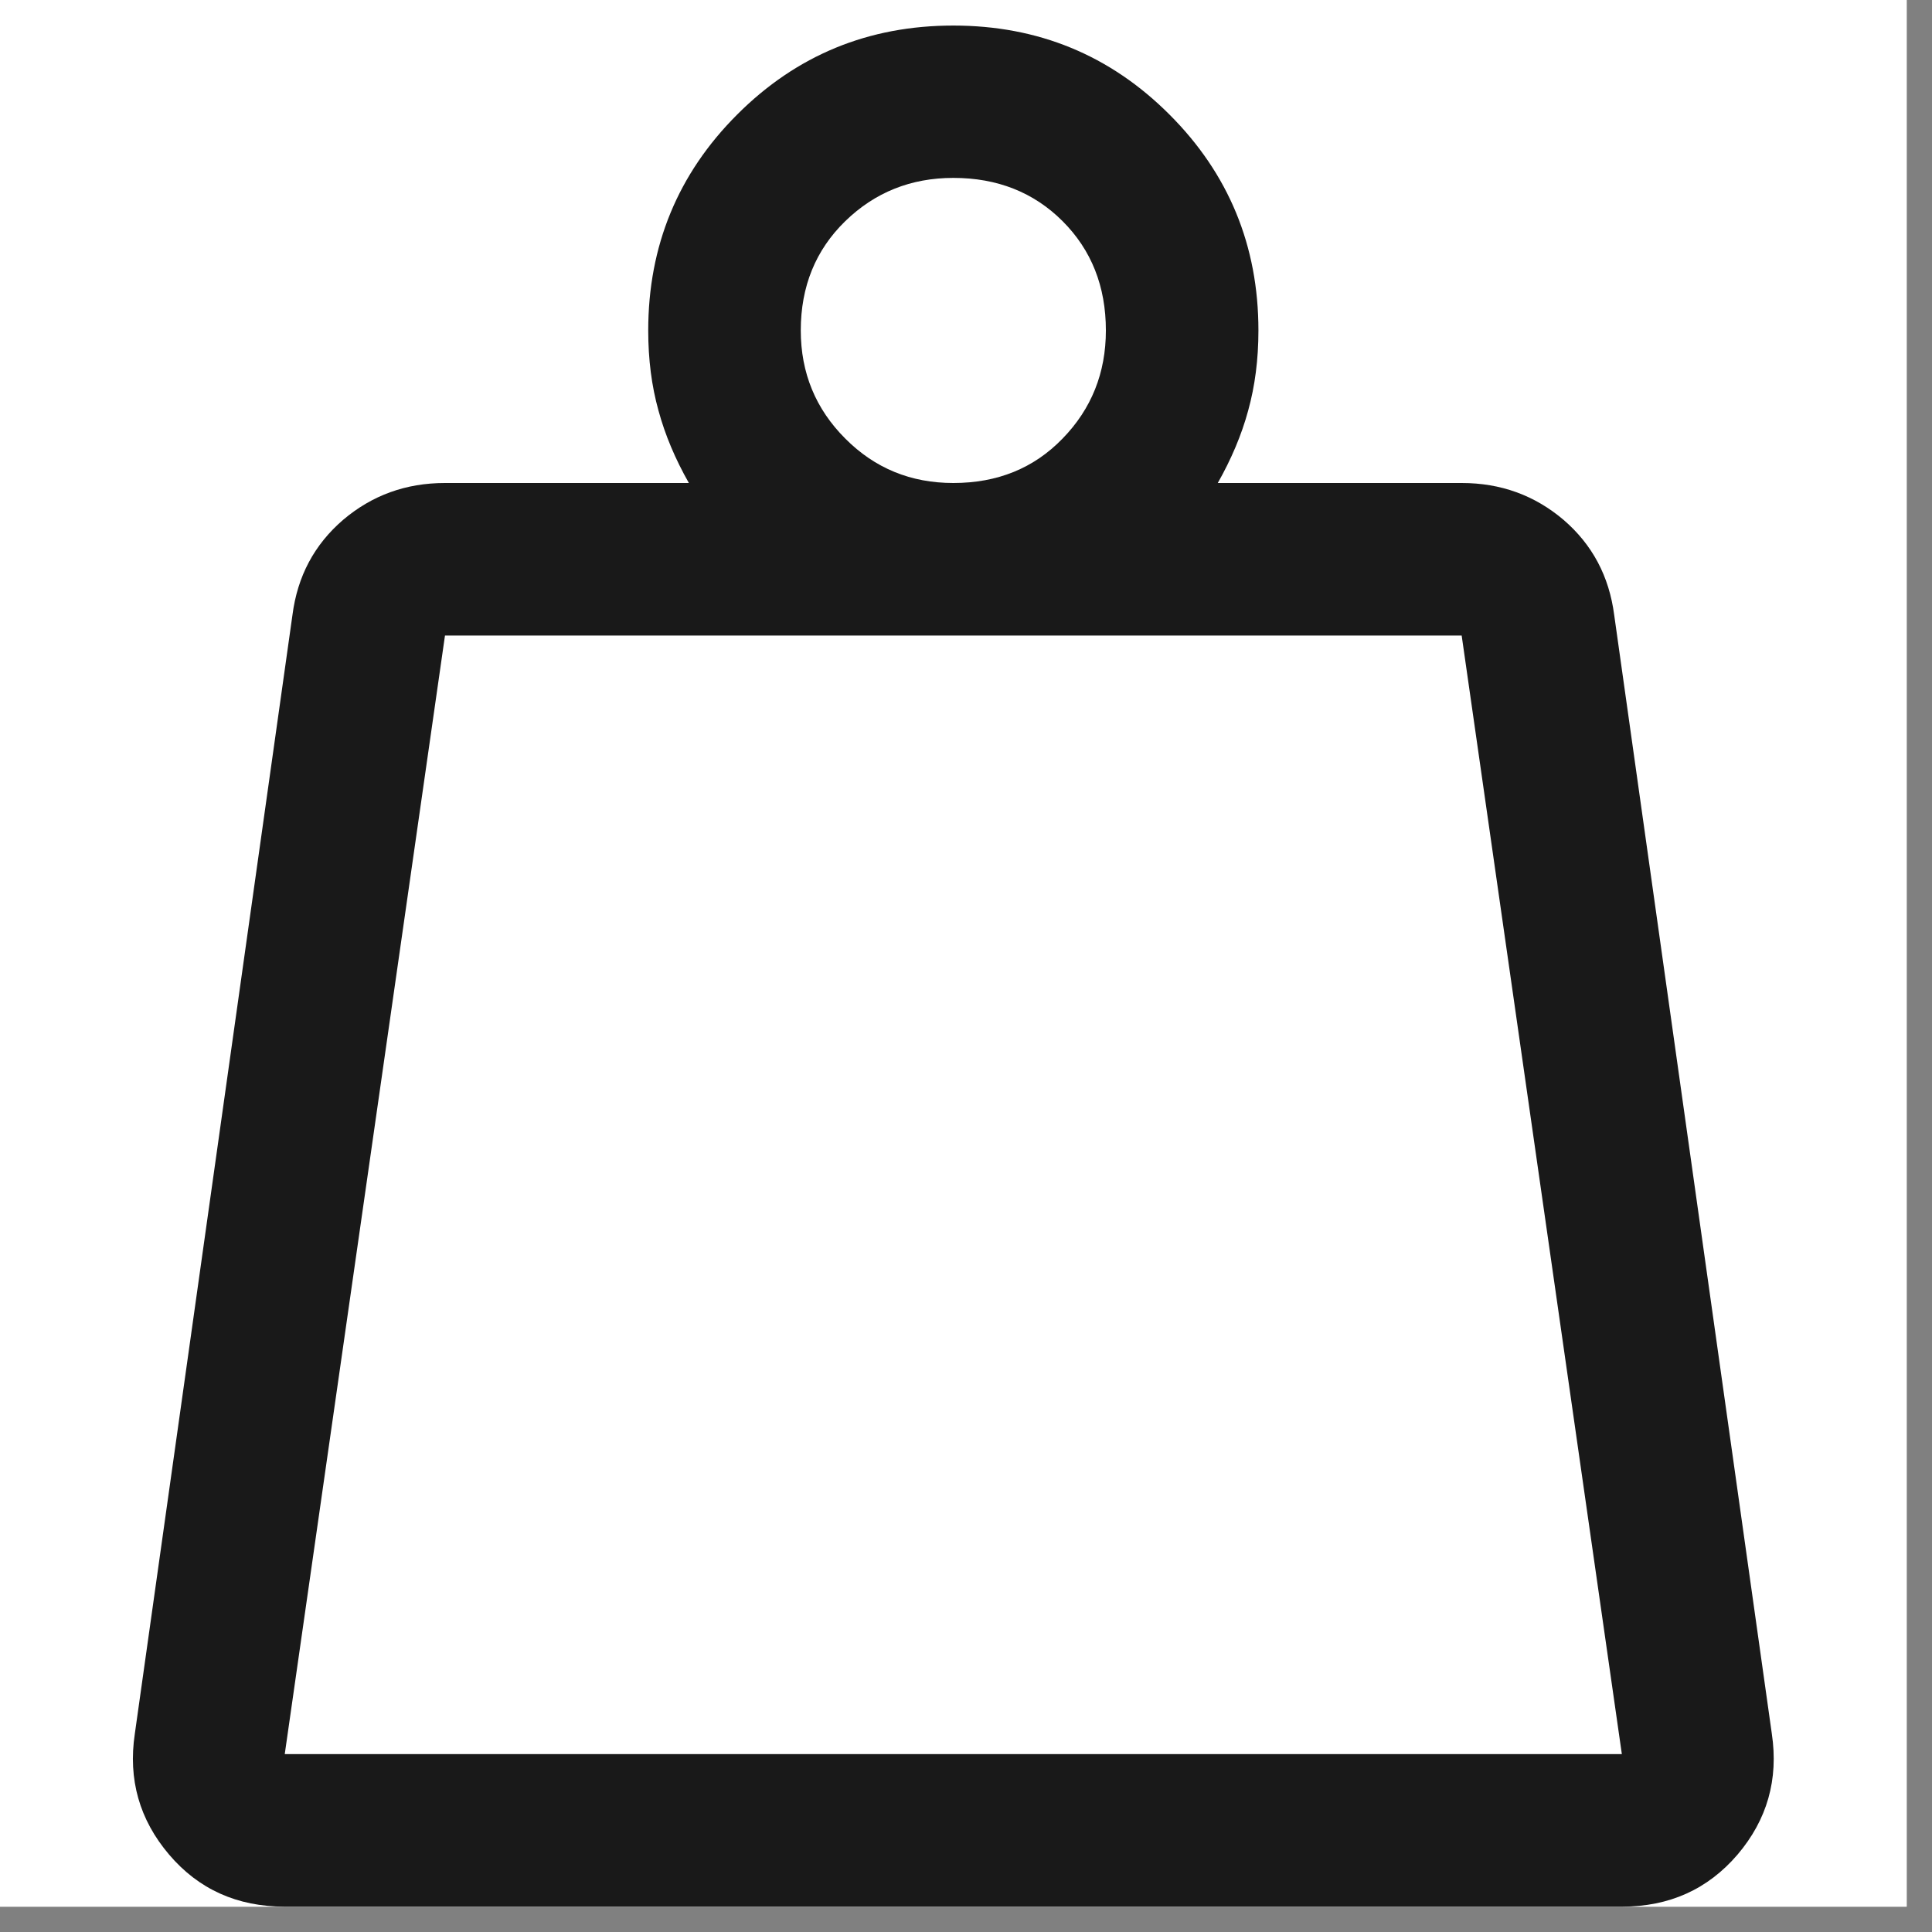 <svg version="1.0" preserveAspectRatio="xMidYMid meet" height="50" viewBox="0 0 37.5 37.5" zoomAndPan="magnify" width="50" xmlns:xlink="http://www.w3.org/1999/xlink" xmlns="http://www.w3.org/2000/svg"><rect x="0" y="0" width="37.5" height="37.5" fill="#808080" stroke="none"/><defs><clipPath id="1226eeeb4e"><path clip-rule="nonzero" d="M 0 0 L 37.008 0 L 37.008 37.008 L 0 37.008 Z M 0 0"></path></clipPath><clipPath id="c082a1bfa9"><path clip-rule="nonzero" d="M 2.219 0 L 34.785 0 L 34.785 37.008 L 2.219 37.008 Z M 2.219 0"></path></clipPath></defs><g clip-path="url(#1226eeeb4e)"><path fill-rule="nonzero" fill-opacity="1" d="M 0 0 L 37.008 0 L 37.008 37.008 L 0 37.008 Z M 0 0" fill="#ffffff"></path><path fill-rule="nonzero" fill-opacity="1" d="M 0 0 L 37.008 0 L 37.008 37.008 L 0 37.008 Z M 0 0" fill="#ffffff"></path></g><g clip-path="url(#c082a1bfa9)"><path fill-rule="nonzero" fill-opacity="1" d="M 5.527 34.047 L 31.48 34.047 L 28.371 12.336 L 8.637 12.336 Z M 18.504 9.375 C 19.359 9.375 20.066 9.09 20.625 8.512 C 21.184 7.938 21.465 7.238 21.465 6.414 C 21.465 5.559 21.184 4.852 20.625 4.293 C 20.066 3.734 19.359 3.453 18.504 3.453 C 17.68 3.453 16.98 3.734 16.406 4.293 C 15.832 4.852 15.543 5.559 15.543 6.414 C 15.543 7.238 15.832 7.938 16.406 8.512 C 16.98 9.09 17.68 9.375 18.504 9.375 Z M 23.637 9.375 L 28.371 9.375 C 29.129 9.375 29.785 9.613 30.348 10.09 C 30.906 10.57 31.234 11.184 31.332 11.941 L 34.391 33.652 C 34.523 34.539 34.301 35.32 33.727 35.996 C 33.148 36.672 32.402 37.008 31.48 37.008 L 5.527 37.008 C 4.605 37.008 3.855 36.672 3.281 35.996 C 2.707 35.32 2.484 34.539 2.617 33.652 L 5.676 11.941 C 5.773 11.184 6.102 10.57 6.66 10.09 C 7.223 9.613 7.879 9.375 8.637 9.375 L 13.371 9.375 C 13.109 8.914 12.91 8.445 12.781 7.969 C 12.648 7.492 12.582 6.977 12.582 6.414 C 12.582 4.77 13.16 3.371 14.309 2.223 C 15.461 1.07 16.859 0.496 18.504 0.496 C 20.148 0.496 21.547 1.07 22.699 2.223 C 23.848 3.371 24.426 4.77 24.426 6.414 C 24.426 6.977 24.359 7.492 24.227 7.969 C 24.098 8.445 23.898 8.914 23.637 9.375 Z M 23.637 9.375" fill="#191919"></path></g></svg>